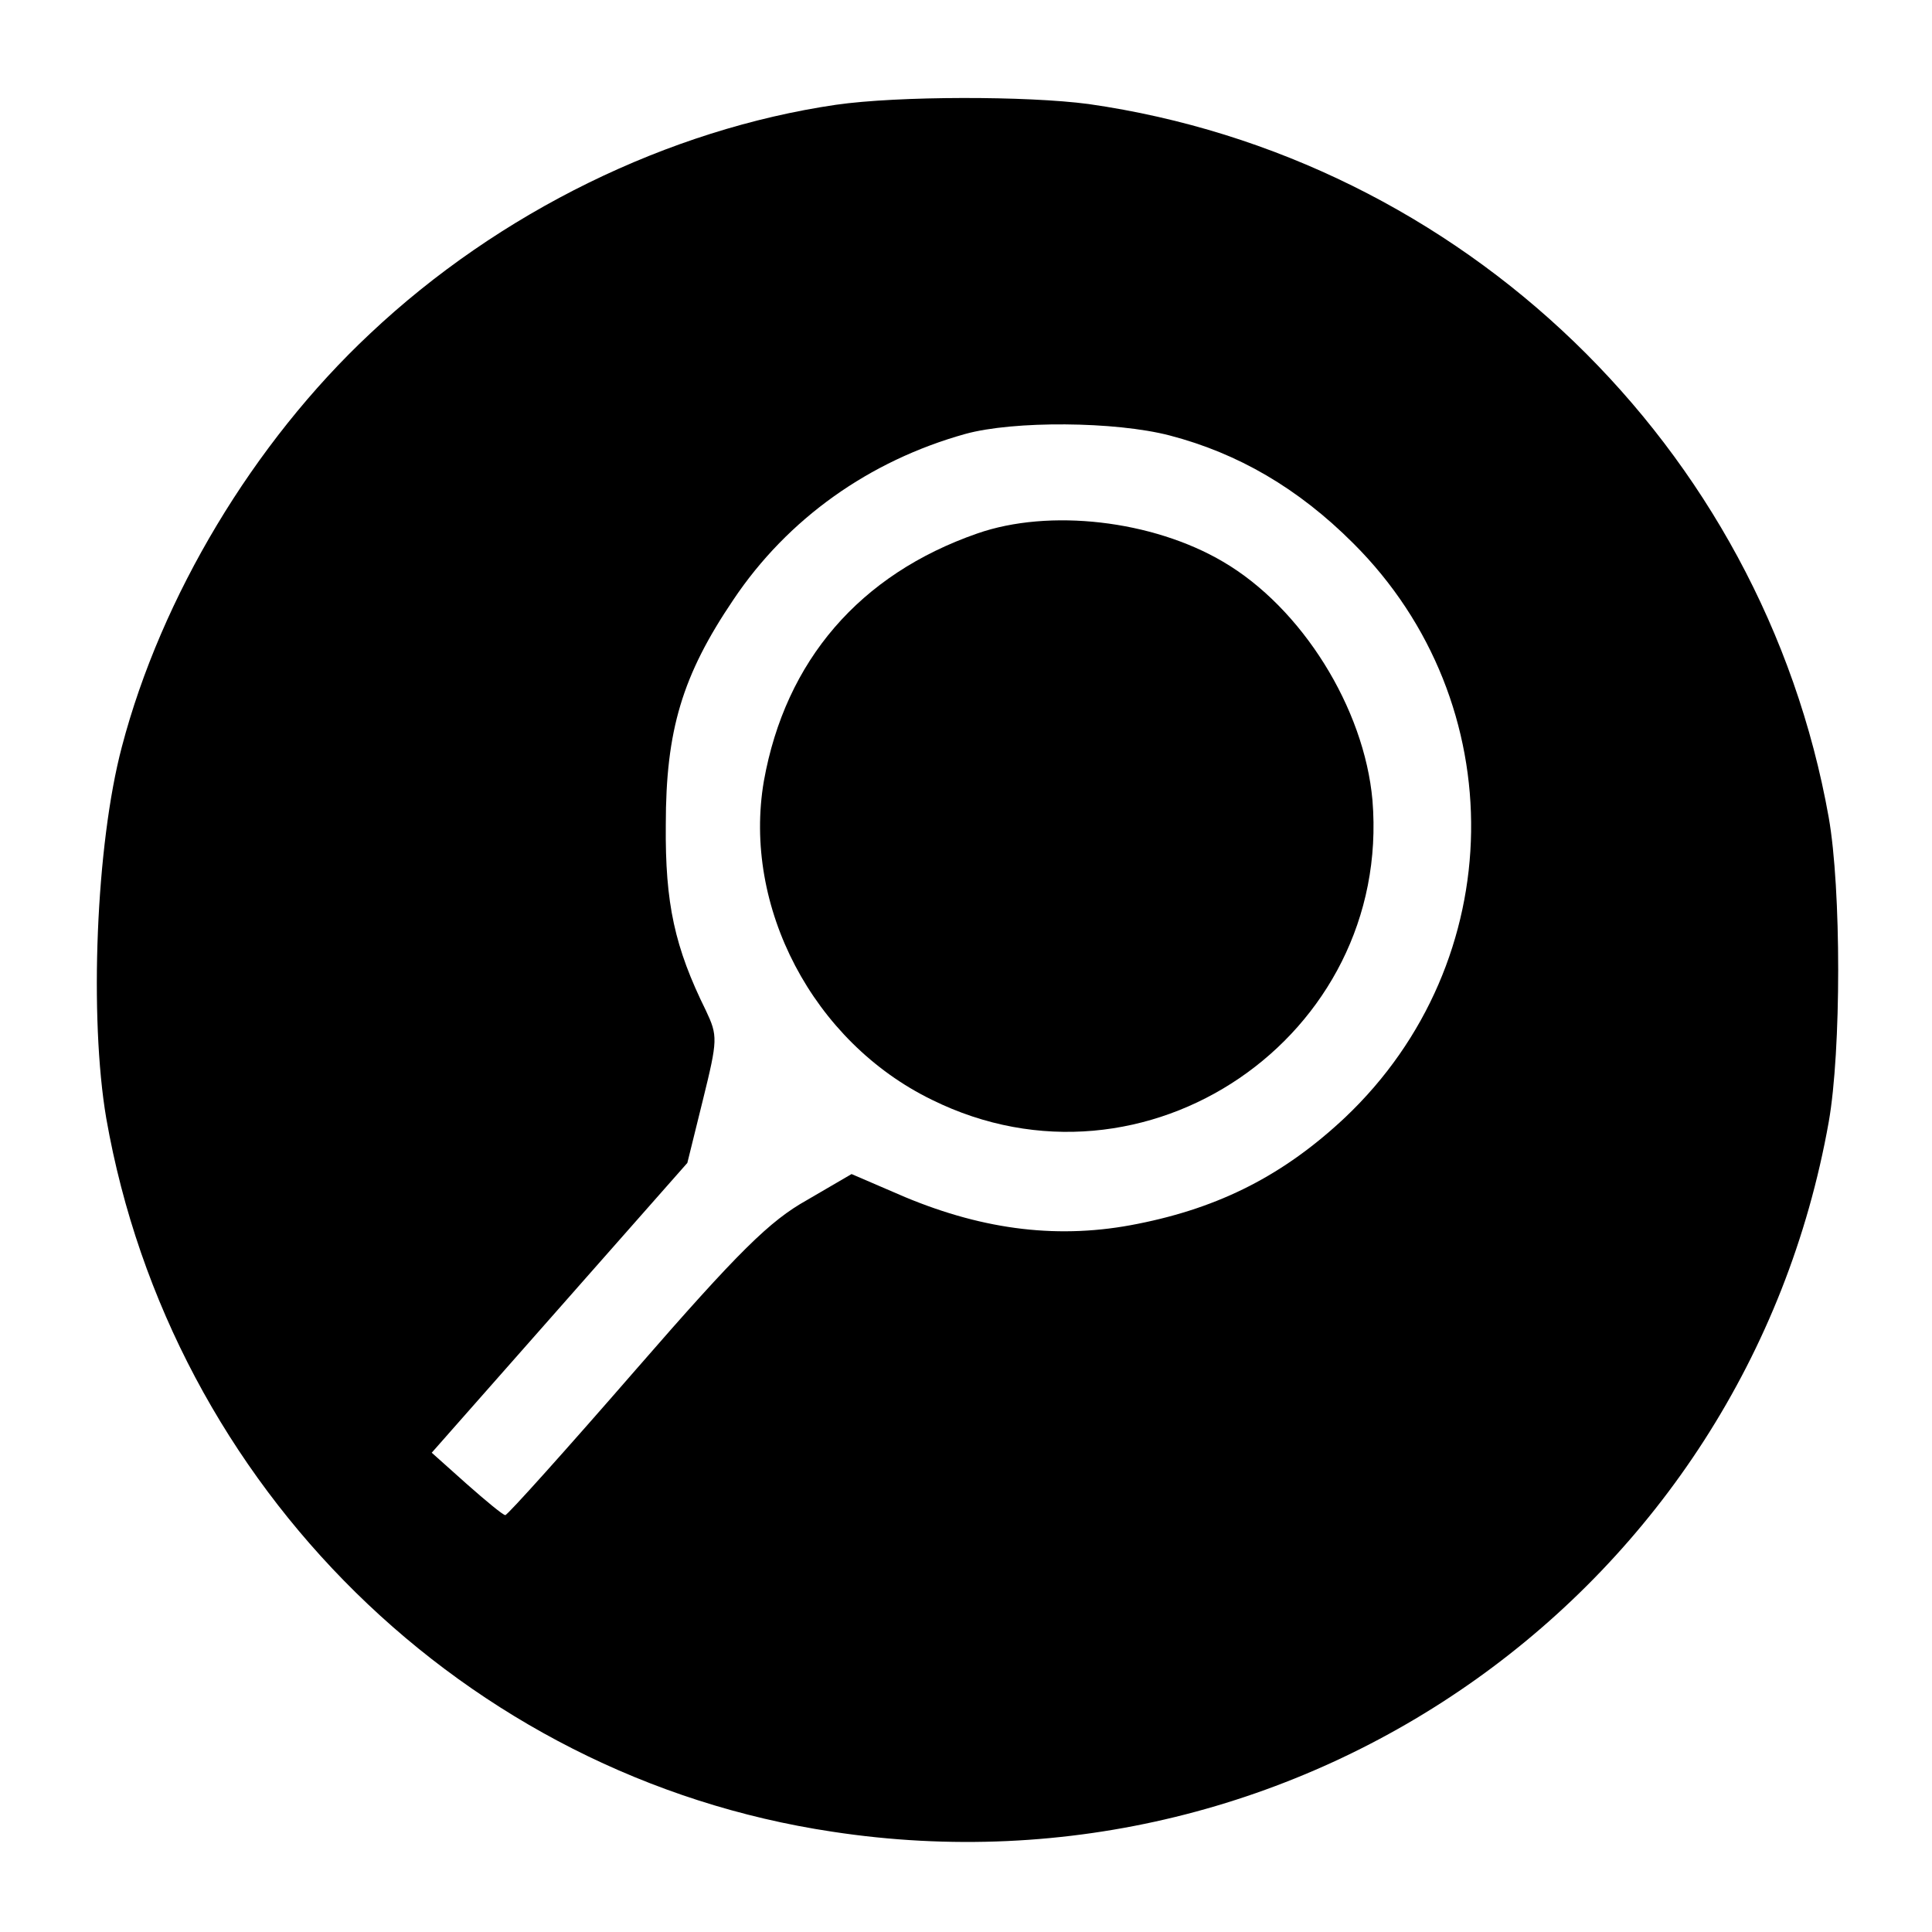 <?xml version="1.0" standalone="no"?>
<!DOCTYPE svg PUBLIC "-//W3C//DTD SVG 20010904//EN"
 "http://www.w3.org/TR/2001/REC-SVG-20010904/DTD/svg10.dtd">
<svg version="1.0" xmlns="http://www.w3.org/2000/svg"
 width="260pt" height="260pt" viewBox="0 0 260 260"
 preserveAspectRatio="xMidYMid meet">
<g transform="translate(0,260) scale(0.1,-0.1)"
fill="#000000" stroke="none">
<path d="M1125 2459 c-225 -33 -453 -144 -627 -308 -157 -147 -281 -354 -334
-556 -35 -132 -44 -365 -21 -500 87 -496 483 -886 977 -960 635 -97 1229 326
1341 955 17 96 17 314 0 410 -89 499 -493 888 -996 960 -83 11 -256 11 -340
-1z m449 -445 c92 -24 173 -71 247 -145 216 -215 211 -563 -11 -773 -82 -77
-168 -121 -279 -143 -104 -21 -205 -9 -313 36 l-72 31 -60 -35 c-50 -28 -91
-68 -231 -229 -93 -107 -172 -195 -175 -195 -3 0 -26 19 -52 42 l-47 42 172
195 172 195 21 85 c20 81 20 86 4 120 -42 85 -55 144 -54 250 0 127 22 201 91
303 73 109 183 187 312 223 65 18 202 17 275 -2z"/>
<path d="M1315 1882 c-158 -55 -258 -171 -287 -333 -29 -169 66 -351 226 -429
287 -142 619 85 593 403 -11 124 -95 259 -201 321 -95 56 -234 72 -331 38z"/>
</g>
</svg>
